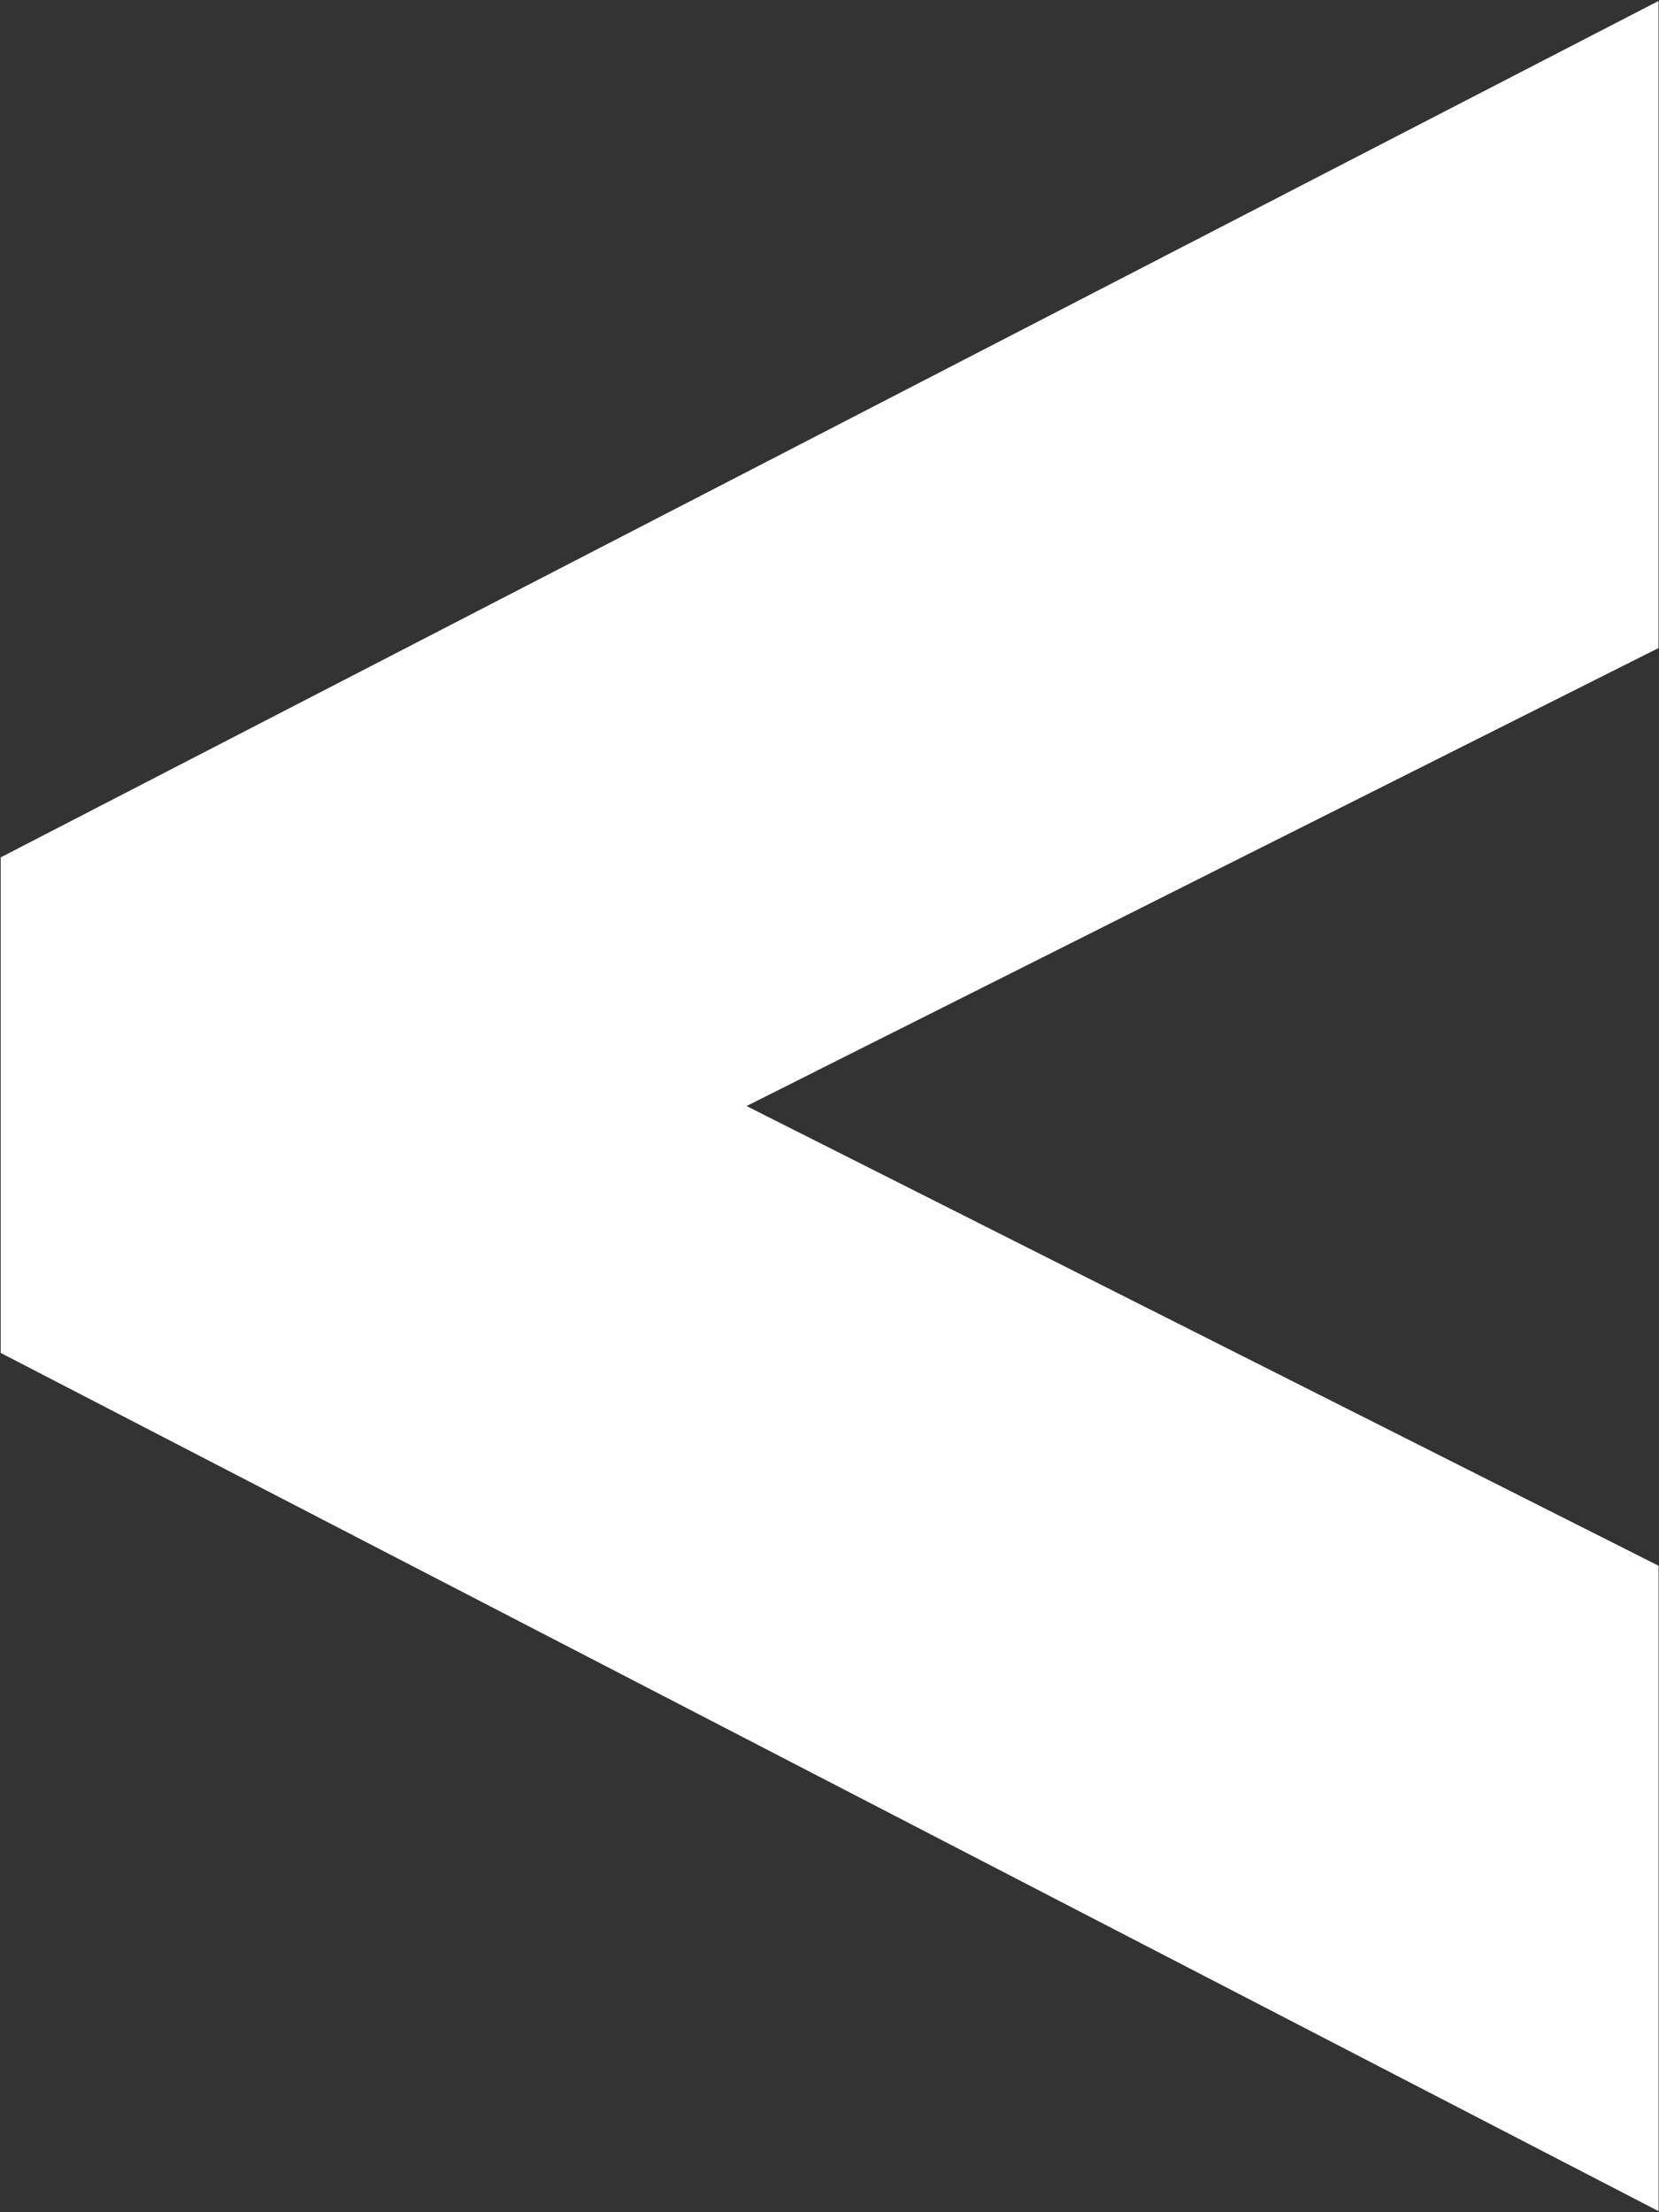 <svg xmlns="http://www.w3.org/2000/svg" width="24" height="32" viewBox="0 0 24 32"><rect x="0" y="0" width="24" height="32" fill="#333333" stroke="none"/><g><g><path fill="#fff" d="M23.993 9.374L10.8 15.999l13.194 6.65v9.336L.01 19.57v-7.168L23.993.014z"/></g></g></svg>